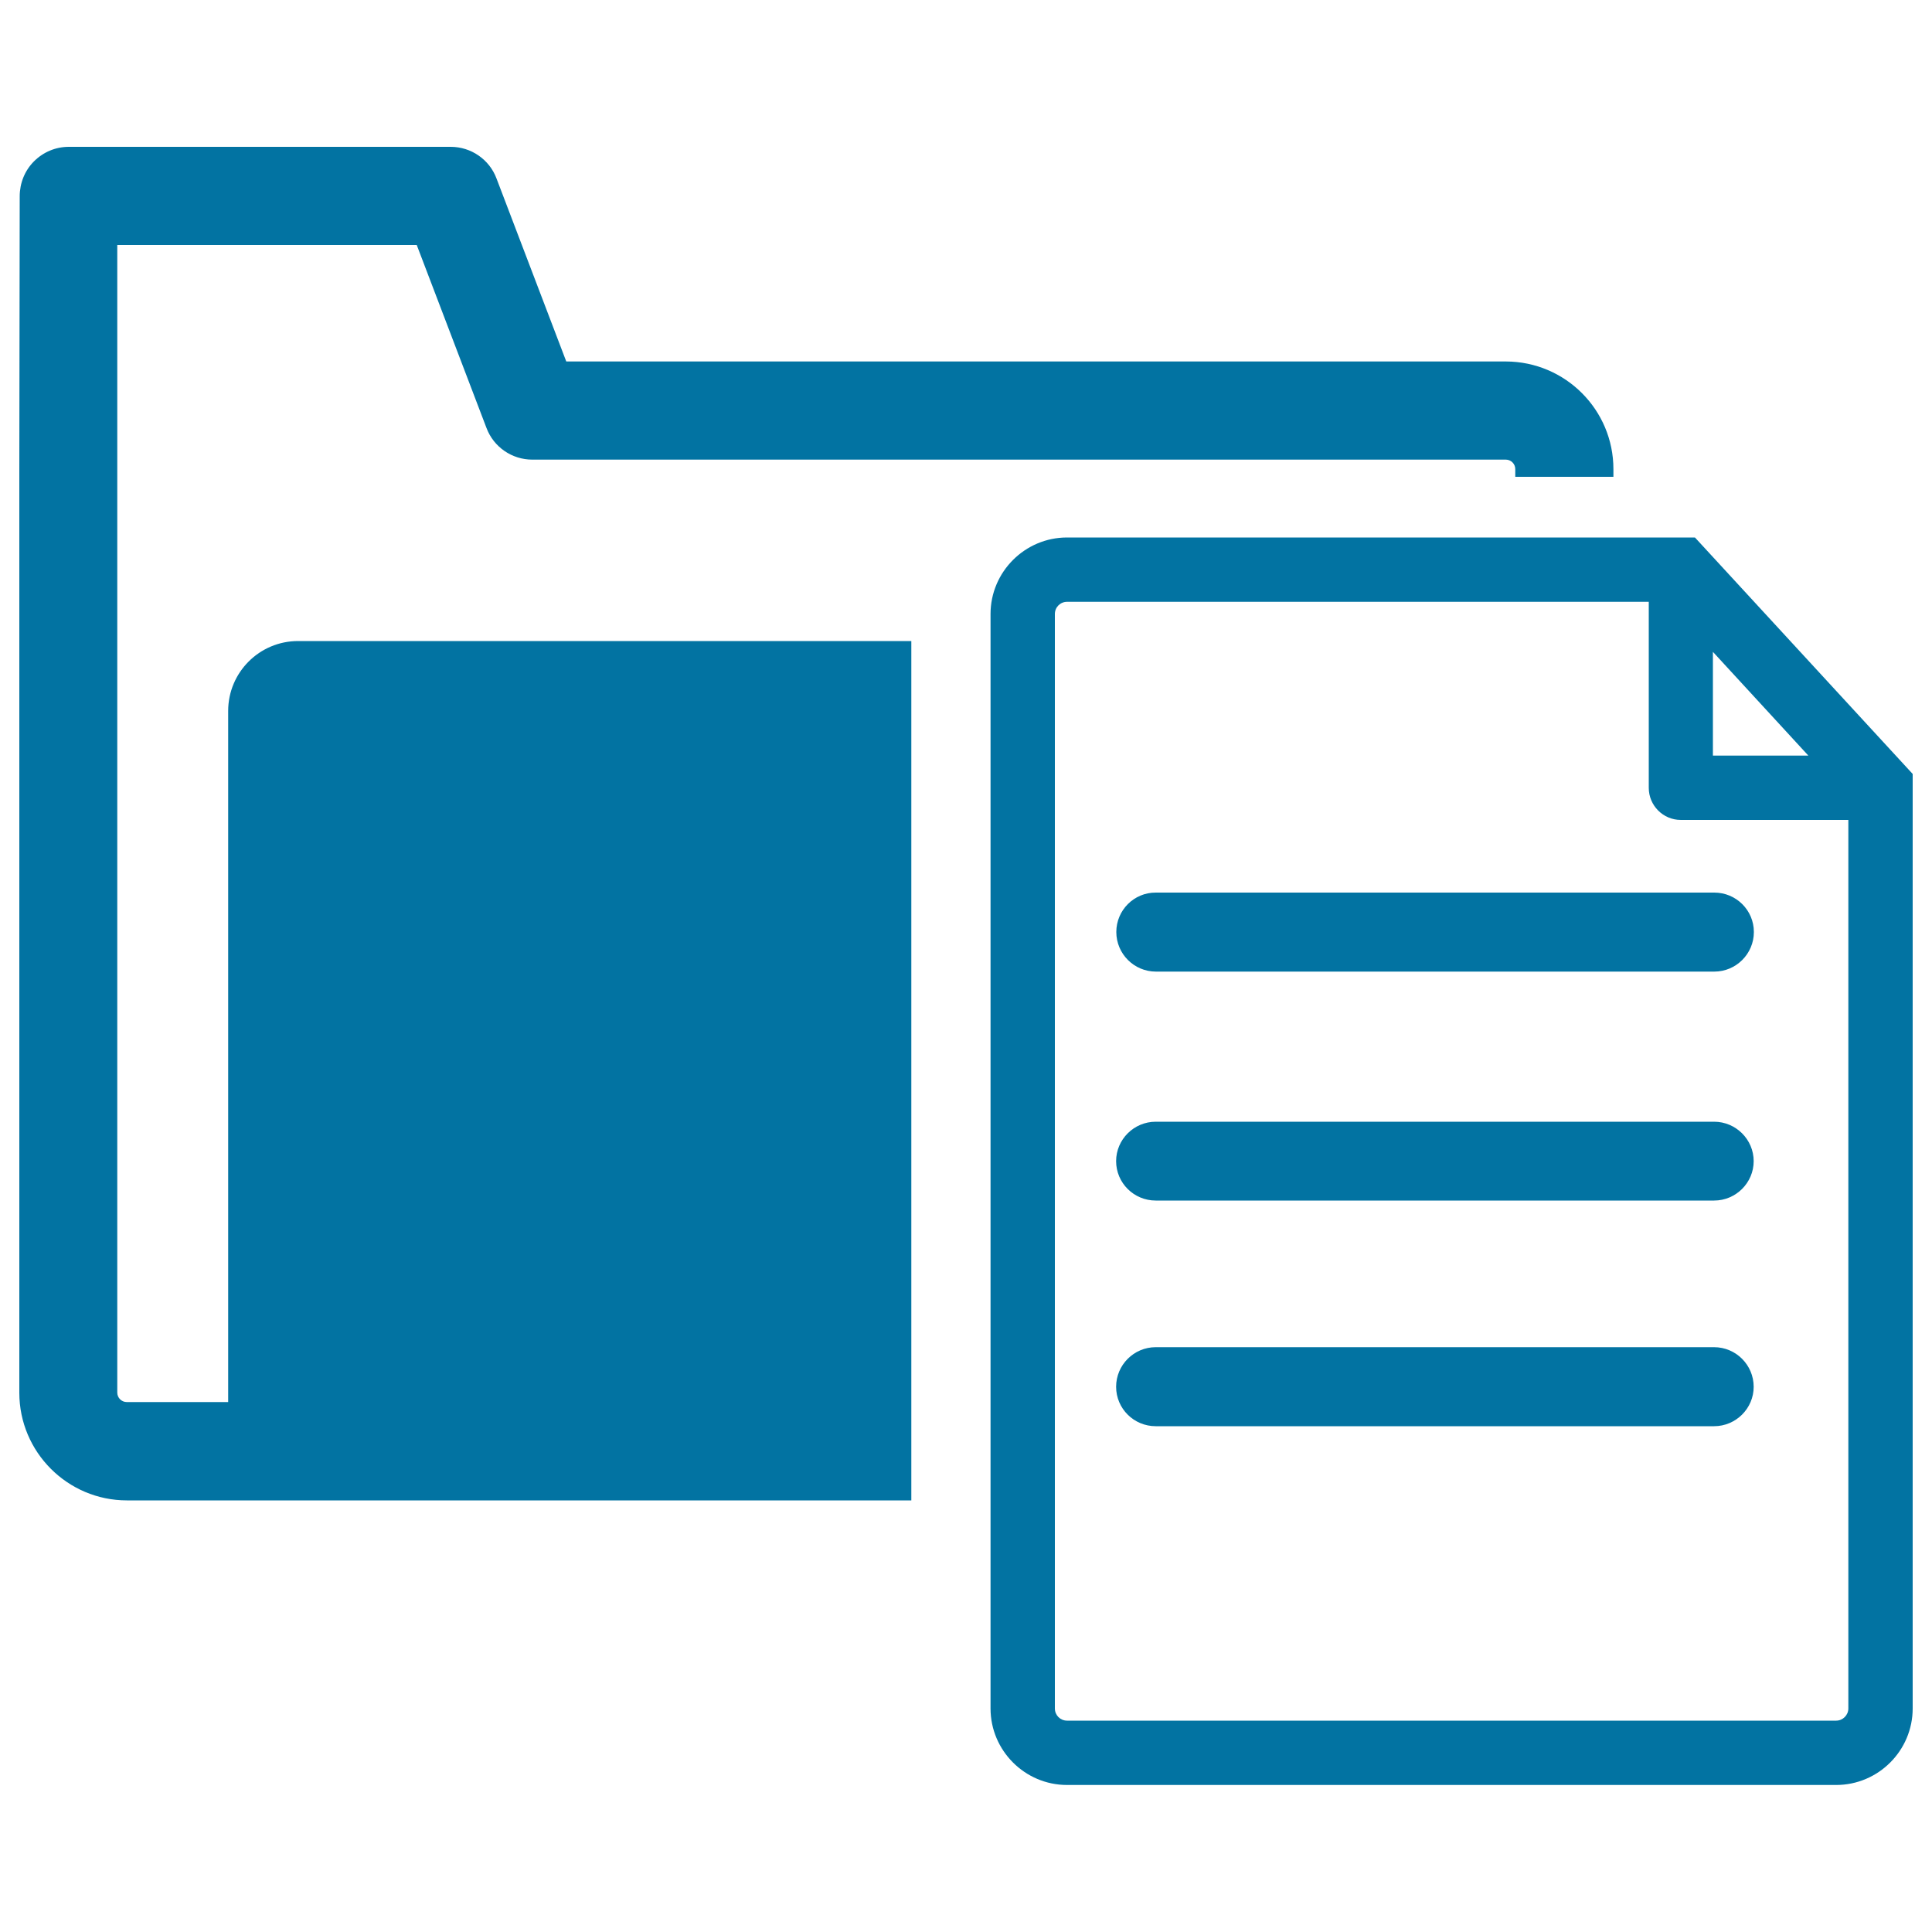 <svg xmlns="http://www.w3.org/2000/svg" viewBox="0 0 1000 1000" style="fill:#0273a2">
<title>Folder With A Document Page SVG icon</title>
<g><path d="M835.1,242.8v4h-50.8v-4c0-2.7-2.2-4.9-4.9-4.9H275.5c-10.5,0-20-6.5-23.7-16.4l-36.1-94.7h-155l0,115.8v478.2c0,2.7,2.2,4.9,4.9,4.9h52.5V368c0-20,16.2-36.2,36.2-36.2h317.4v444.8h-406c-30.7,0-55.7-25-55.7-55.7V242.8l0.2-141.2c0-6.8,2.6-13.3,7.4-18.1c4.8-4.8,11.2-7.5,18-7.5h197.7c10.5,0,20,6.5,23.7,16.4l36.1,94.7h486.4C810.2,187.2,835.1,212.1,835.1,242.8z M990,400.6v483.7c0,21.8-17.8,39.6-39.6,39.6H552.3c-21.8,0-39.6-17.8-39.6-39.6V317.8c0-21.8,17.8-39.6,39.6-39.6h325L990,400.6z M886.6,391.1H936l-49.4-53.7V391.1z M956.7,424.4H870c-9.2,0-16.6-7.5-16.6-16.6v-96.3H552.3c-3.5,0-6.3,2.8-6.3,6.3v566.5c0,3.5,2.8,6.3,6.3,6.3h398.1c3.5,0,6.3-2.9,6.3-6.3L956.7,424.4L956.7,424.4z M577.8,482.4c0,11.3,9.2,20.5,20.5,20.5h289c11.3,0,20.5-9.2,20.5-20.5c0-11.3-9.2-20.4-20.5-20.4h-289C587,461.9,577.8,471.1,577.8,482.4z M887.2,580.6h-289c-11.3,0-20.5,9.2-20.5,20.4c0,11.3,9.2,20.4,20.5,20.4h289c11.3,0,20.5-9.2,20.5-20.4C907.7,589.8,898.5,580.6,887.2,580.6z M887.2,697.3h-289c-11.3,0-20.5,9.2-20.5,20.5c0,11.3,9.2,20.4,20.5,20.4h289c11.3,0,20.5-9.2,20.5-20.4C907.7,706.5,898.5,697.3,887.2,697.3z"/></g>
</svg>